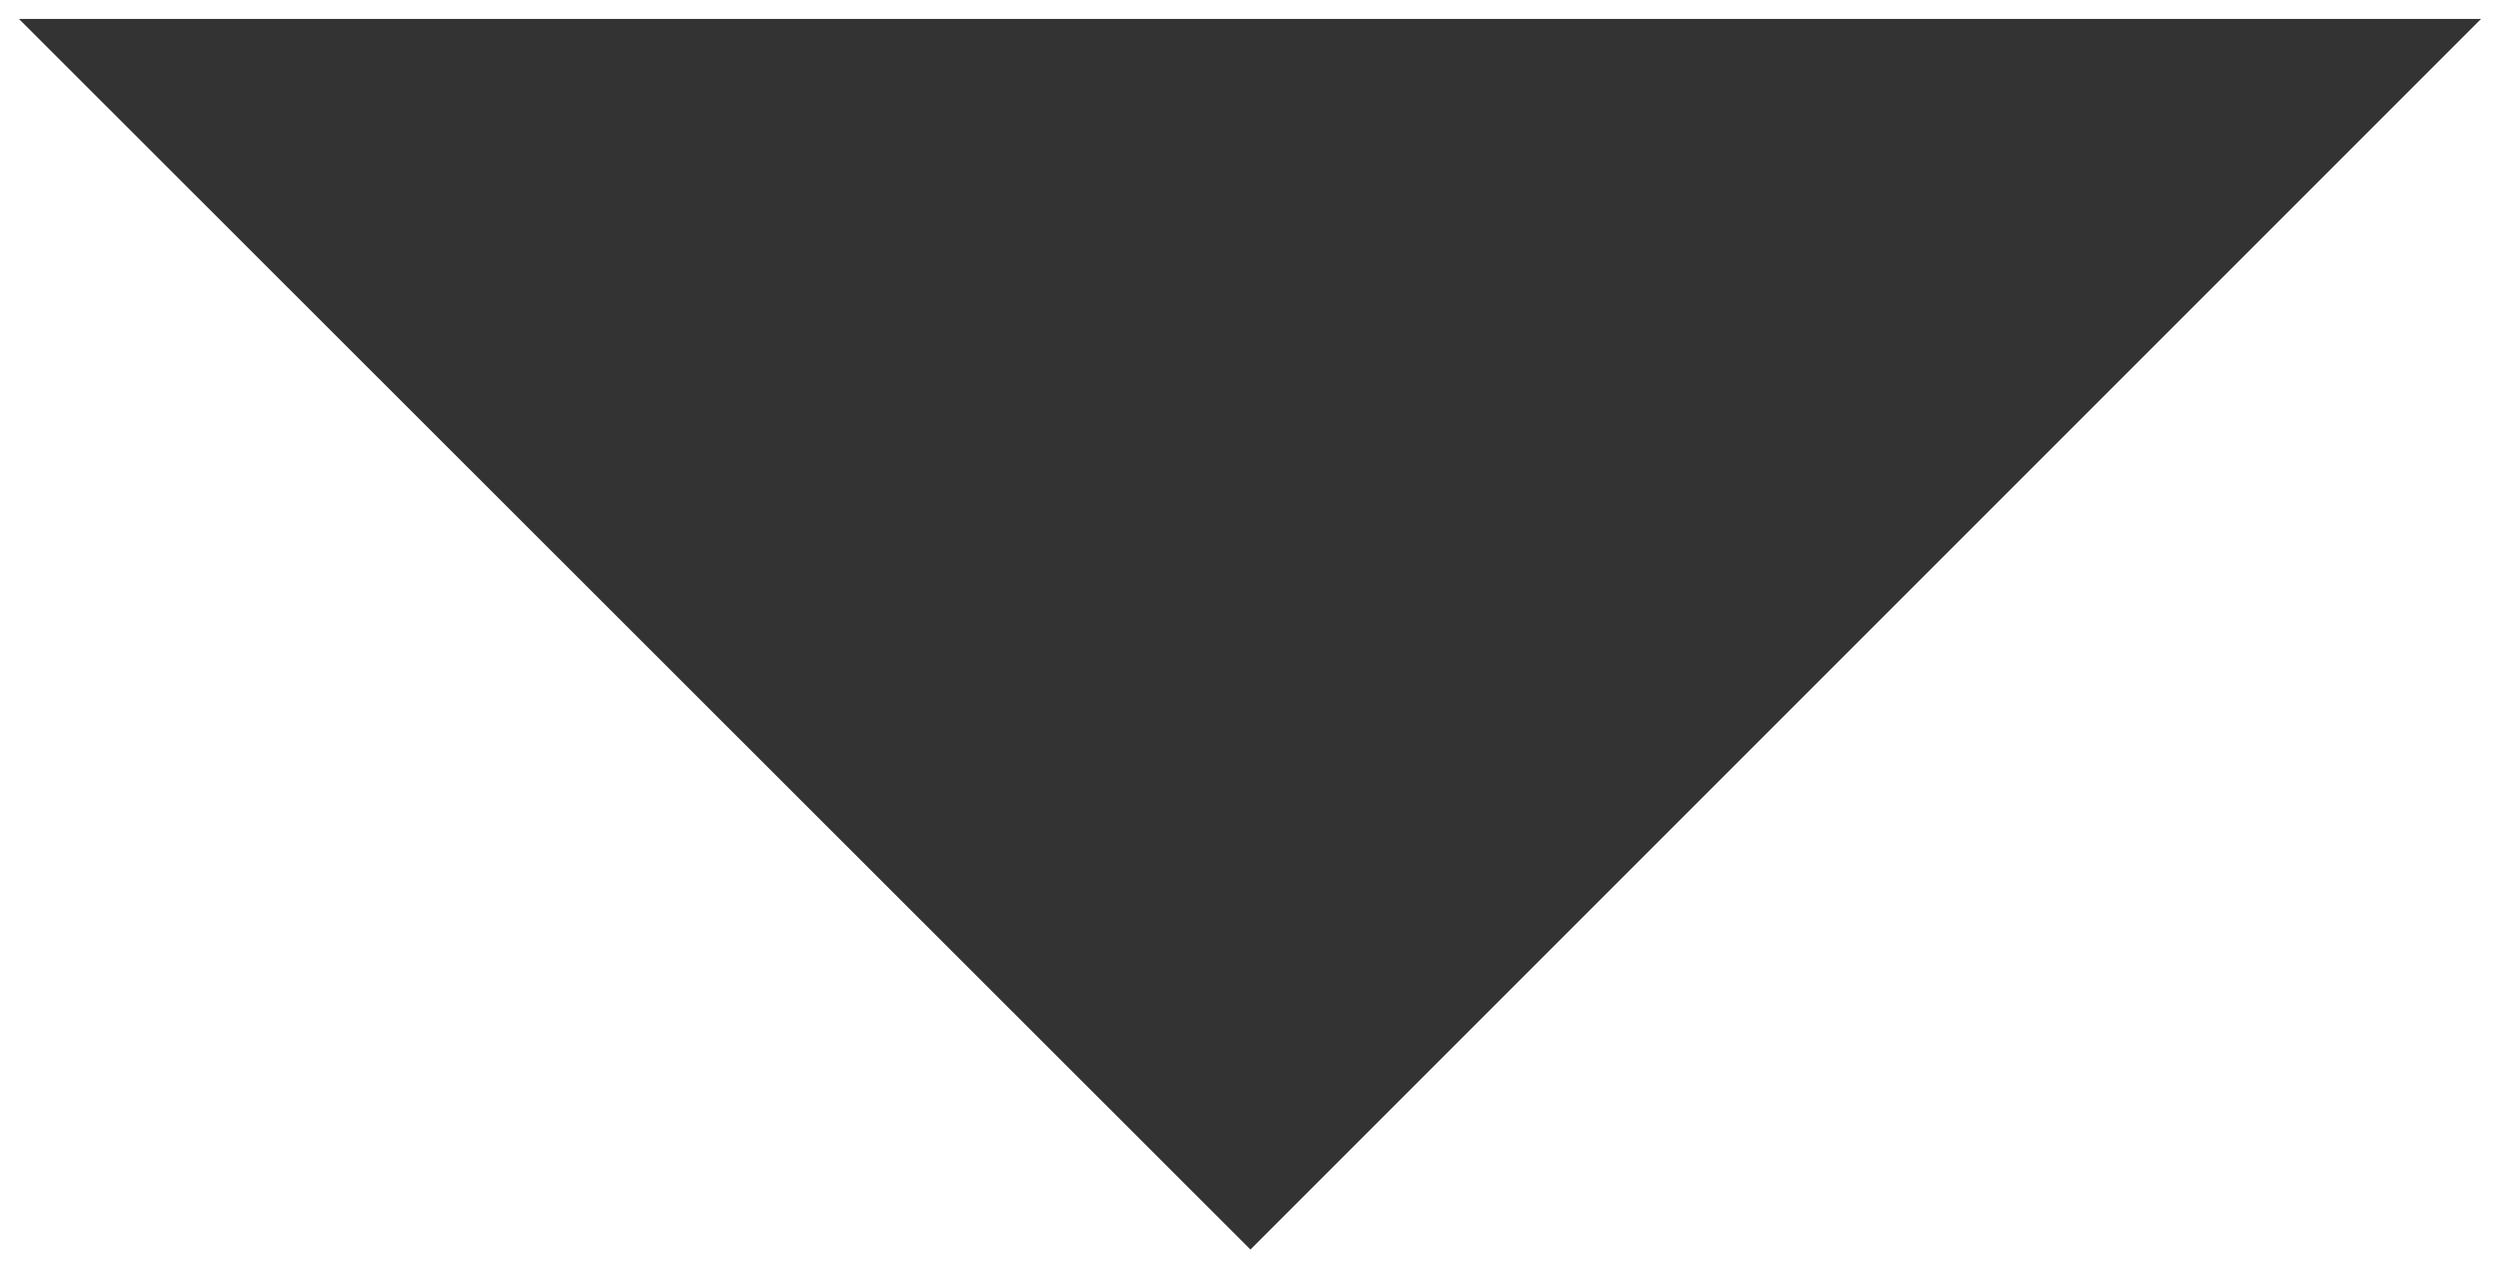 <svg xmlns="http://www.w3.org/2000/svg" id="uuid-af2fafb5-c892-4936-98f0-47cc5a40489c" data-name="Layer 1" width="27.69" height="14.05" viewBox="0 0 27.69 14.05"><polygon points="27.48 .21 13.85 13.84 .21 .21 27.48 .21" style="fill: #343333;"></polygon></svg>